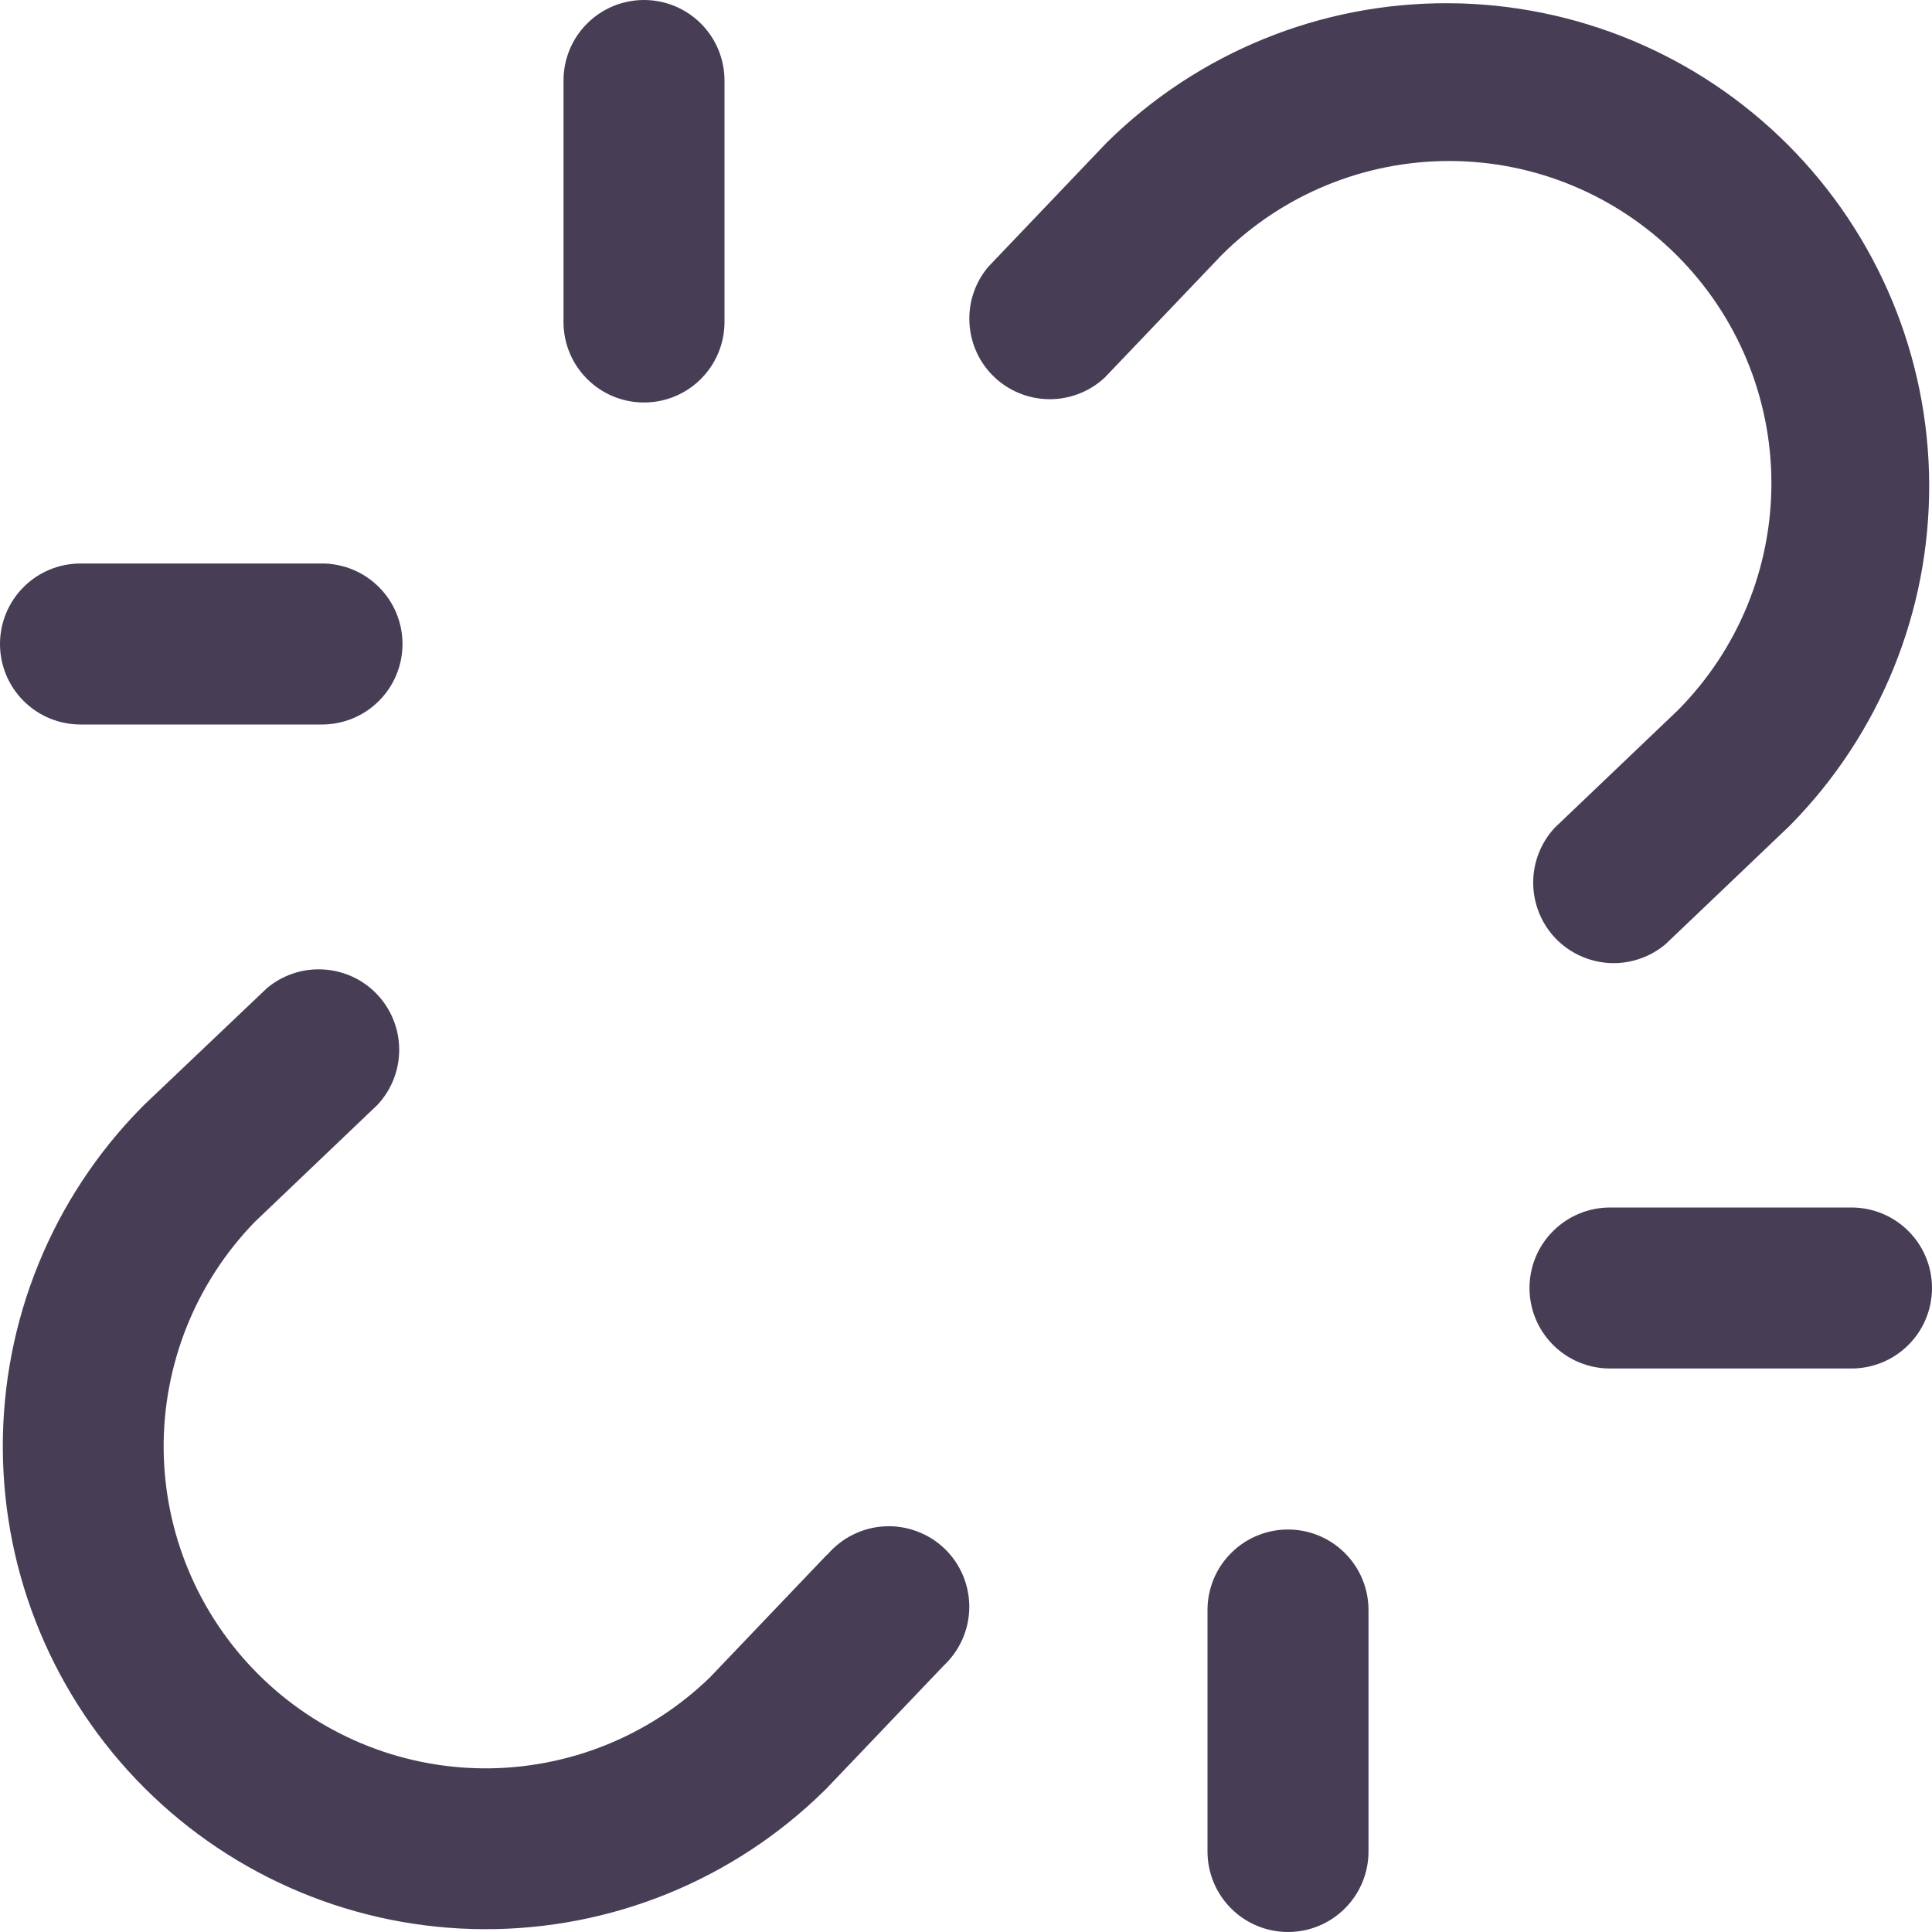 <?xml version="1.0" encoding="utf-8"?>
<svg xmlns="http://www.w3.org/2000/svg" fill="none" height="100%" overflow="visible" preserveAspectRatio="none" style="display: block;" viewBox="0 0 24 24" width="100%">
<path d="M20.829 3.171C20.08 2.423 19.065 2.001 18.006 2C16.947 1.999 15.931 2.417 15.18 3.164L13.724 4.69C13.537 4.864 13.292 4.96 13.037 4.959C12.782 4.958 12.537 4.86 12.352 4.684C12.167 4.509 12.057 4.269 12.043 4.015C12.028 3.76 12.112 3.51 12.276 3.315L13.741 1.779C13.746 1.773 13.752 1.768 13.758 1.762C14.886 0.652 16.407 0.033 17.99 0.04C19.573 0.046 21.089 0.678 22.208 1.797C23.327 2.916 23.959 4.432 23.965 6.015C23.972 7.598 23.353 9.119 22.242 10.248C22.237 10.253 22.232 10.259 22.226 10.264L20.69 11.729C20.495 11.893 20.245 11.977 19.99 11.963C19.736 11.948 19.496 11.838 19.32 11.653C19.145 11.468 19.047 11.223 19.046 10.968C19.045 10.713 19.141 10.467 19.315 10.281L20.841 8.825C21.589 8.073 22.007 7.056 22.005 5.996C22.003 4.935 21.58 3.92 20.829 3.171ZM10.276 19.31L8.82 20.836C8.066 21.568 7.055 21.974 6.004 21.967C4.953 21.959 3.948 21.538 3.205 20.795C2.462 20.052 2.041 19.047 2.033 17.996C2.026 16.945 2.432 15.934 3.164 15.18L4.69 13.724C4.864 13.537 4.96 13.292 4.959 13.037C4.958 12.782 4.86 12.537 4.684 12.352C4.509 12.167 4.269 12.057 4.015 12.043C3.76 12.028 3.51 12.112 3.315 12.276L1.774 13.741C1.768 13.746 1.763 13.752 1.758 13.758C0.647 14.886 0.028 16.407 0.035 17.99C0.041 19.573 0.673 21.089 1.792 22.208C2.911 23.327 4.427 23.959 6.01 23.965C7.593 23.972 9.114 23.353 10.242 22.242C10.248 22.237 10.254 22.232 10.259 22.226L11.724 20.69C11.823 20.597 11.903 20.484 11.957 20.36C12.012 20.235 12.04 20.1 12.041 19.963C12.041 19.827 12.014 19.692 11.961 19.567C11.907 19.441 11.829 19.328 11.73 19.234C11.631 19.14 11.514 19.068 11.386 19.021C11.258 18.974 11.122 18.953 10.986 18.961C10.849 18.968 10.716 19.004 10.594 19.065C10.472 19.126 10.364 19.211 10.276 19.315V19.31ZM23 15H20C19.735 15 19.48 15.105 19.293 15.293C19.105 15.48 19 15.735 19 16C19 16.265 19.105 16.52 19.293 16.707C19.48 16.895 19.735 17 20 17H23C23.265 17 23.52 16.895 23.707 16.707C23.895 16.52 24 16.265 24 16C24 15.735 23.895 15.48 23.707 15.293C23.52 15.105 23.265 15 23 15ZM1 9H4C4.265 9 4.52 8.895 4.707 8.707C4.895 8.52 5 8.265 5 8C5 7.735 4.895 7.48 4.707 7.293C4.52 7.105 4.265 7 4 7H1C0.735 7 0.48 7.105 0.293 7.293C0.105 7.48 0 7.735 0 8C0 8.265 0.105 8.52 0.293 8.707C0.48 8.895 0.735 9 1 9ZM16 19C15.735 19 15.48 19.105 15.293 19.293C15.105 19.48 15 19.735 15 20V23C15 23.265 15.105 23.52 15.293 23.707C15.48 23.895 15.735 24 16 24C16.265 24 16.52 23.895 16.707 23.707C16.895 23.52 17 23.265 17 23V20C17 19.735 16.895 19.48 16.707 19.293C16.52 19.105 16.265 19 16 19ZM8 5C8.265 5 8.52 4.895 8.707 4.707C8.895 4.52 9 4.265 9 4V1C9 0.735 8.895 0.48 8.707 0.293C8.52 0.105 8.265 0 8 0C7.735 0 7.48 0.105 7.293 0.293C7.105 0.48 7 0.735 7 1V4C7 4.265 7.105 4.52 7.293 4.707C7.48 4.895 7.735 5 8 5Z" fill="#1A0E2C" fill-opacity="0.8" id="Polygon (Stroke)"/>
</svg>